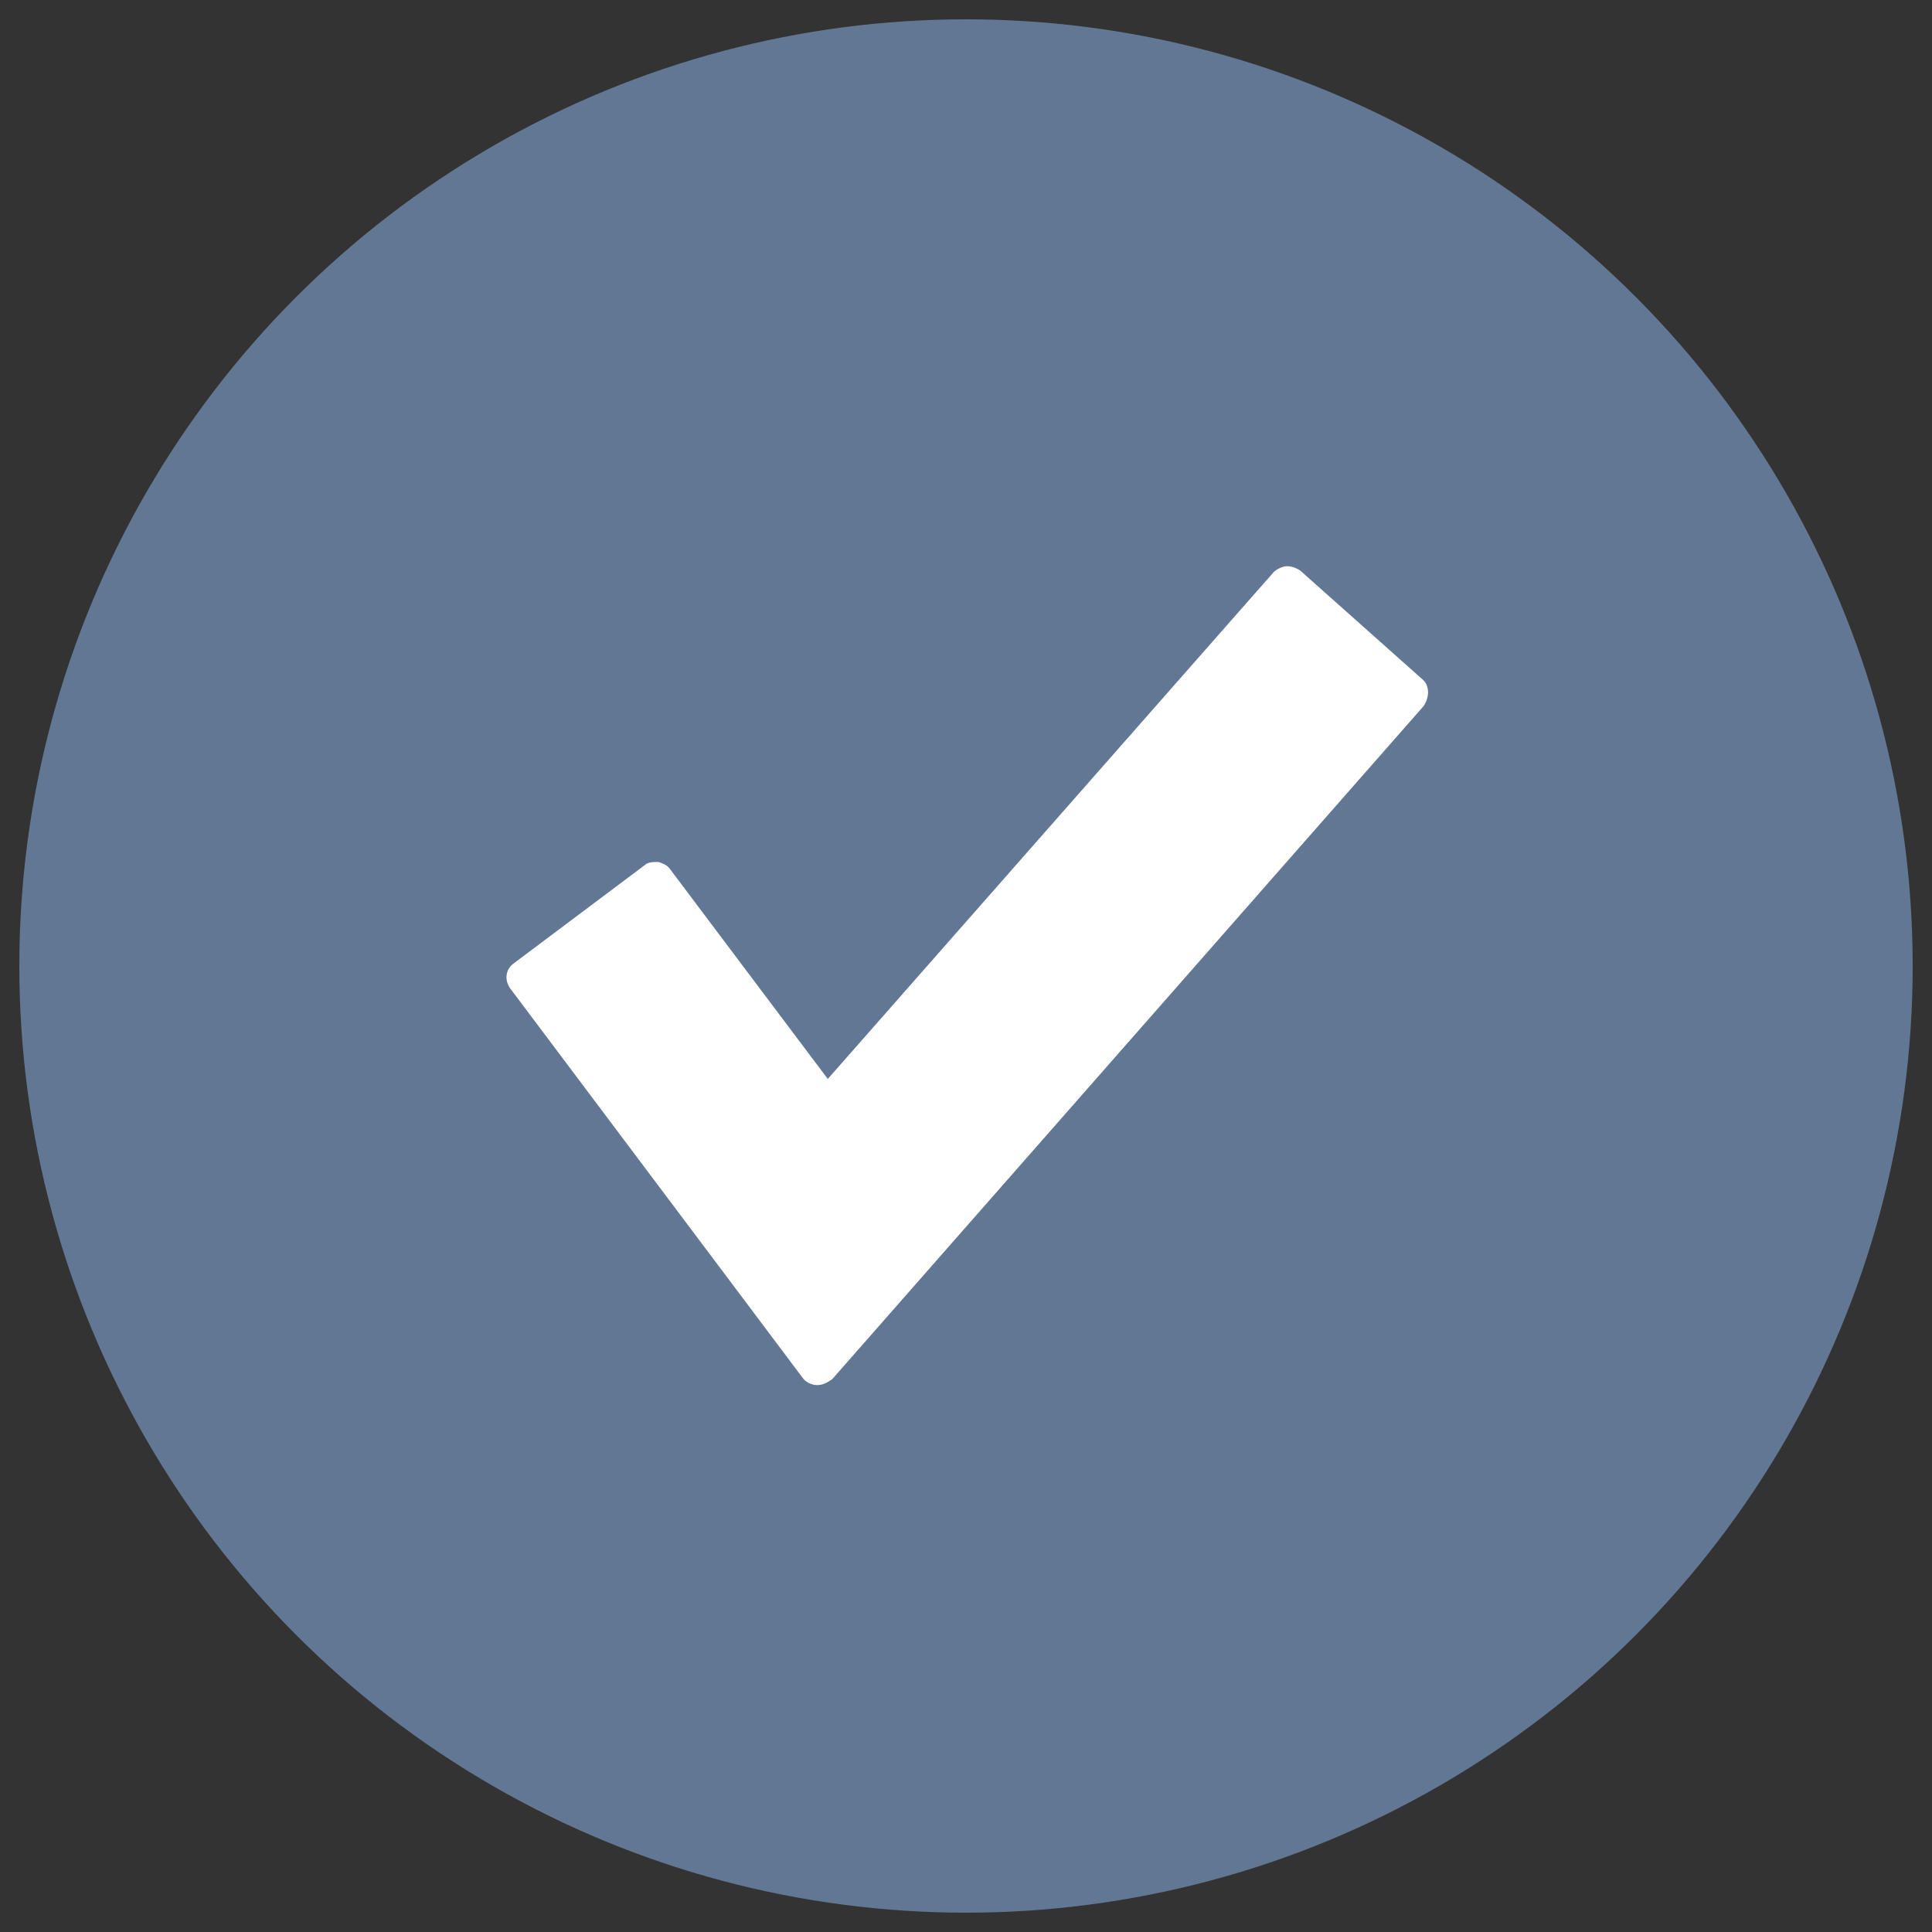 <?xml version="1.0" encoding="utf-8"?>
<!-- Generator: Adobe Illustrator 19.2.1, SVG Export Plug-In . SVG Version: 6.00 Build 0)  -->
<svg version="1.1" id="Layer_1" xmlns="http://www.w3.org/2000/svg" xmlns:xlink="http://www.w3.org/1999/xlink" x="0px" y="0px"
	 width="130px" height="130px" viewBox="0 0 130 130" enable-background="new 0 0 130 130" xml:space="preserve">
<rect x="0" y="0" width="130" height="130" fill="#333333" stroke="none"/>
<circle fill="#617793" cx="65" cy="65" r="63.7"/>
<g>
	<g>
		<path fill="#FFFFFF" d="M95.7,45.7l-8.2-7.3c-0.3-0.2-0.6-0.3-0.9-0.3c-0.3,0-0.7,0.2-0.9,0.4L55.7,72.6L45.1,58.5
			c-0.2-0.3-0.5-0.4-0.8-0.5c-0.3,0-0.7,0-0.9,0.2l-8.8,6.6c-0.6,0.4-0.7,1.2-0.2,1.8L54,92.7c0.2,0.3,0.6,0.5,1,0.5h0
			c0.4,0,0.7-0.2,1-0.4l39.8-45.3C96.2,46.9,96.2,46.1,95.7,45.7L95.7,45.7z M95.7,45.7"/>
	</g>
</g>
</svg>
